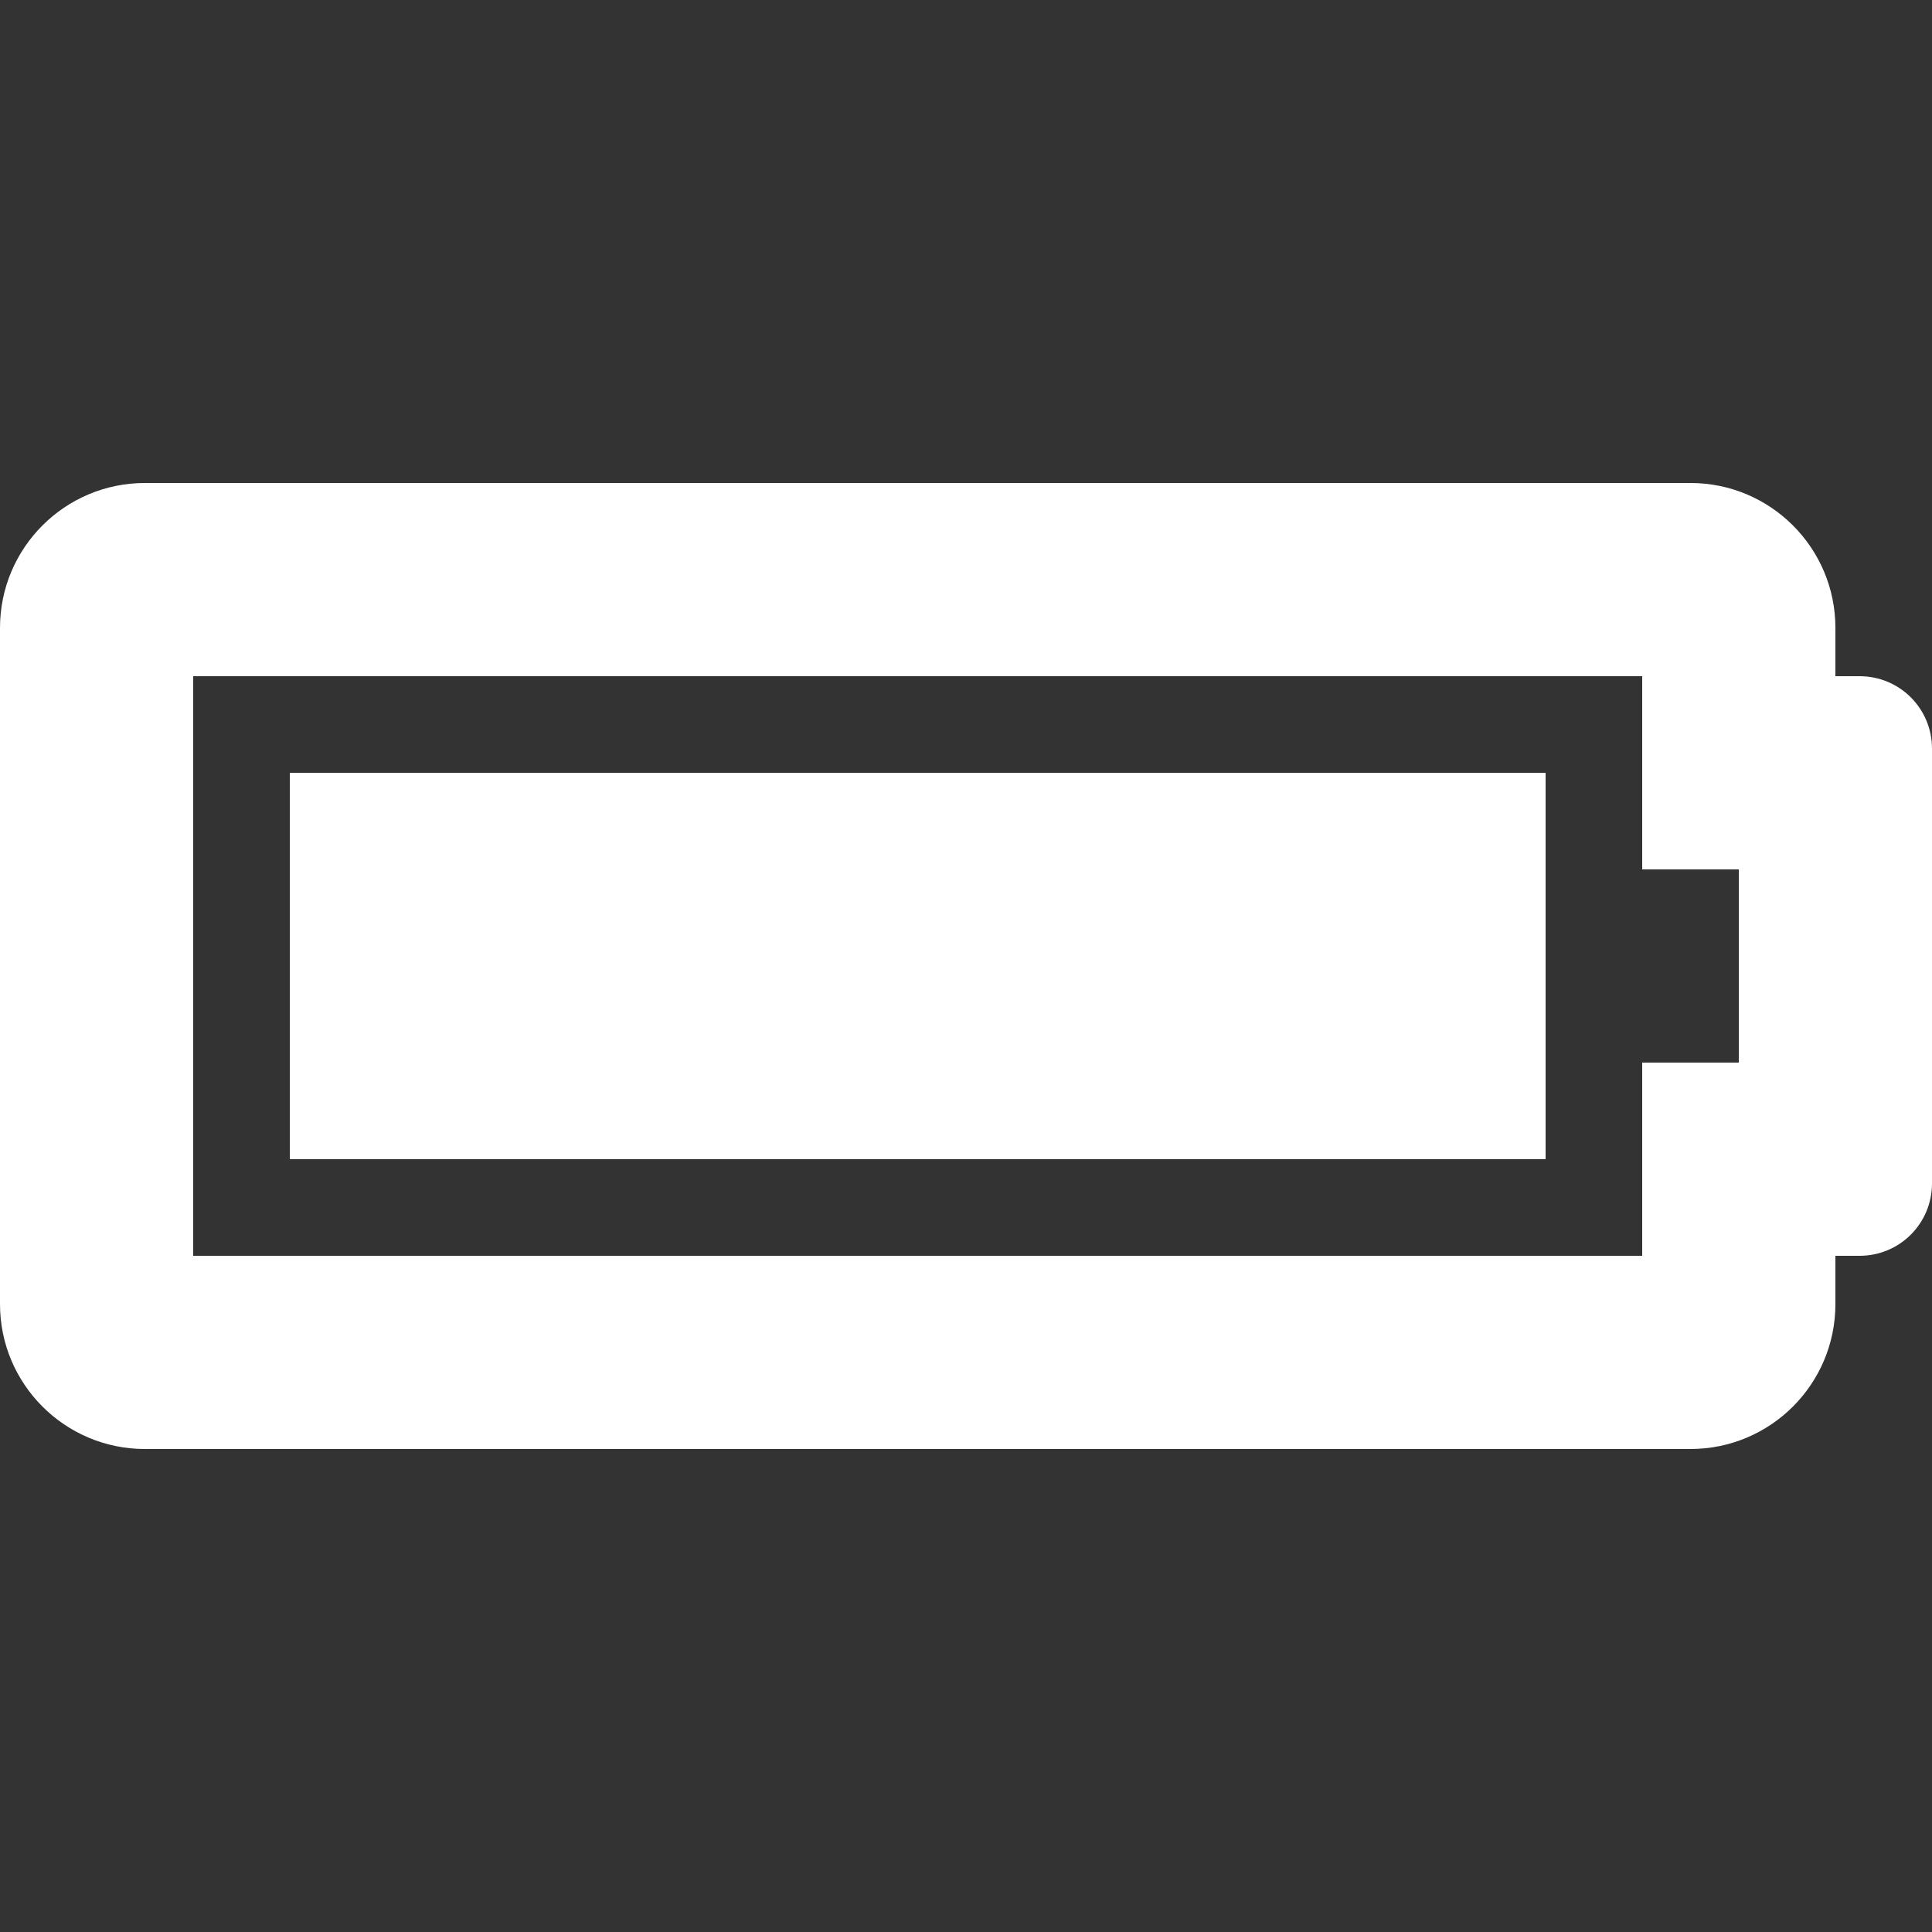 <?xml version="1.0" encoding="utf-8"?>
<svg xmlns="http://www.w3.org/2000/svg" id="Layer_1" style="enable-background:new 0 0 640 640;" version="1.1" viewBox="0 0 640 640" x="0px" y="0px">
<rect x="0" y="0" width="640" height="640" fill="#333333" stroke="none"/>
<style type="text/css">
	.st0{fill:#FFFFFF;}
</style>
<path class="st0" d="M544,224v64h32v64h-32v64H64V224H544 M560,160H48c-26.5,0-48,21.5-48,48v224c0,26.5,21.5,48,48,48h512&#xD;&#xA;	c26.5,0,48-21.5,48-48v-16h8c13.3,0,24-10.7,24-24V248c0-13.3-10.7-24-24-24h-8v-16C608,181.5,586.5,160,560,160z M512,256H96v128&#xD;&#xA;	h416V256z"/>
</svg>